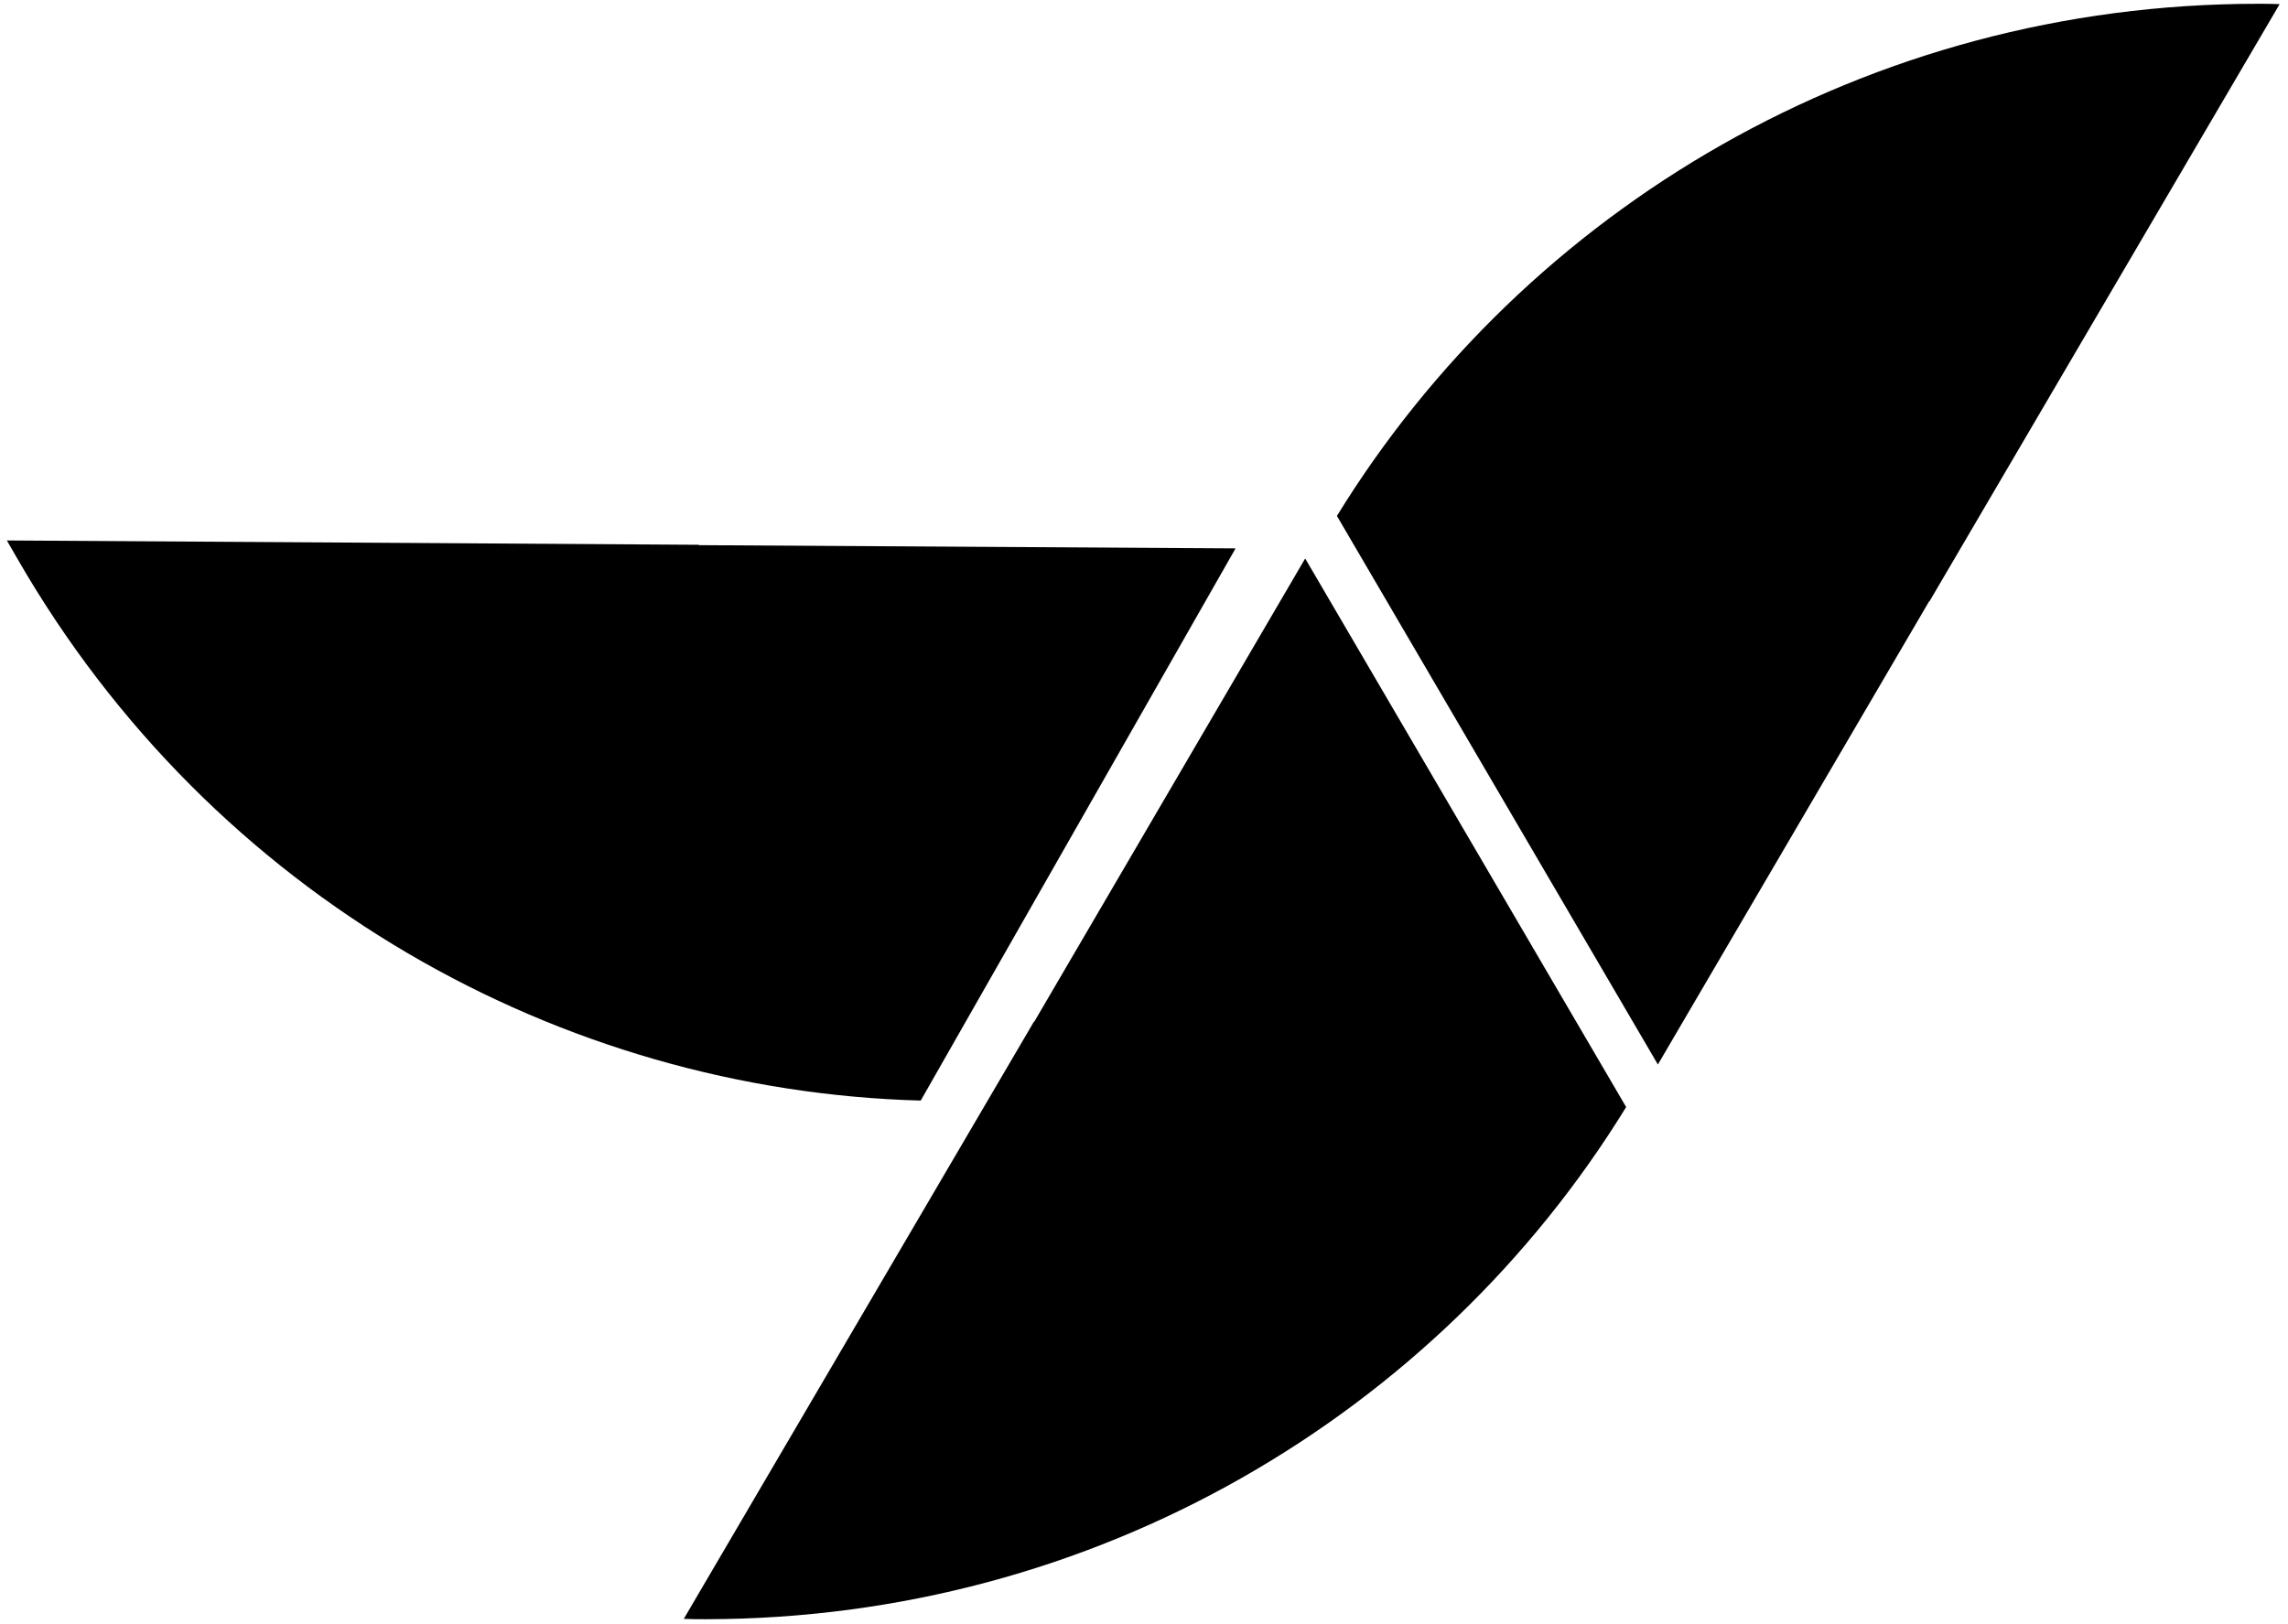 <svg xmlns="http://www.w3.org/2000/svg" xmlns:xlink="http://www.w3.org/1999/xlink" width="810" viewBox="0 0 810 575.25" height="575.25" version="1.0">


    <g clip-path="url(#d498e2475d)">
        <path d="M 799.379 1.34 C 801.934 1.34 804.488 1.34 807.039 1.465 L 683.066 212.973 L 682.938 212.973 L 586.926 376.969 L 473.297 182.703 C 540.195 73.883 661.234 1.34 799.379 1.34 Z M 799.379 1.34 "/>

        <path d="M 249.734 573.406 C 247.18 573.406 244.629 573.406 242.074 573.277 L 366.047 361.77 L 366.176 361.77 L 462.059 197.773 L 575.691 392.039 C 508.918 500.73 387.879 573.277 249.734 573.406 Z M 249.734 573.406 "/>

        <path d="M 6.258 198.031 C 4.98 195.859 3.703 193.559 2.426 191.391 L 247.438 192.922 L 247.438 193.051 L 437.418 194.199 L 325.957 389.742 C 198.664 386.293 75.328 317.832 6.258 198.031 Z M 6.258 198.031 "/>
    </g>
    
</svg>